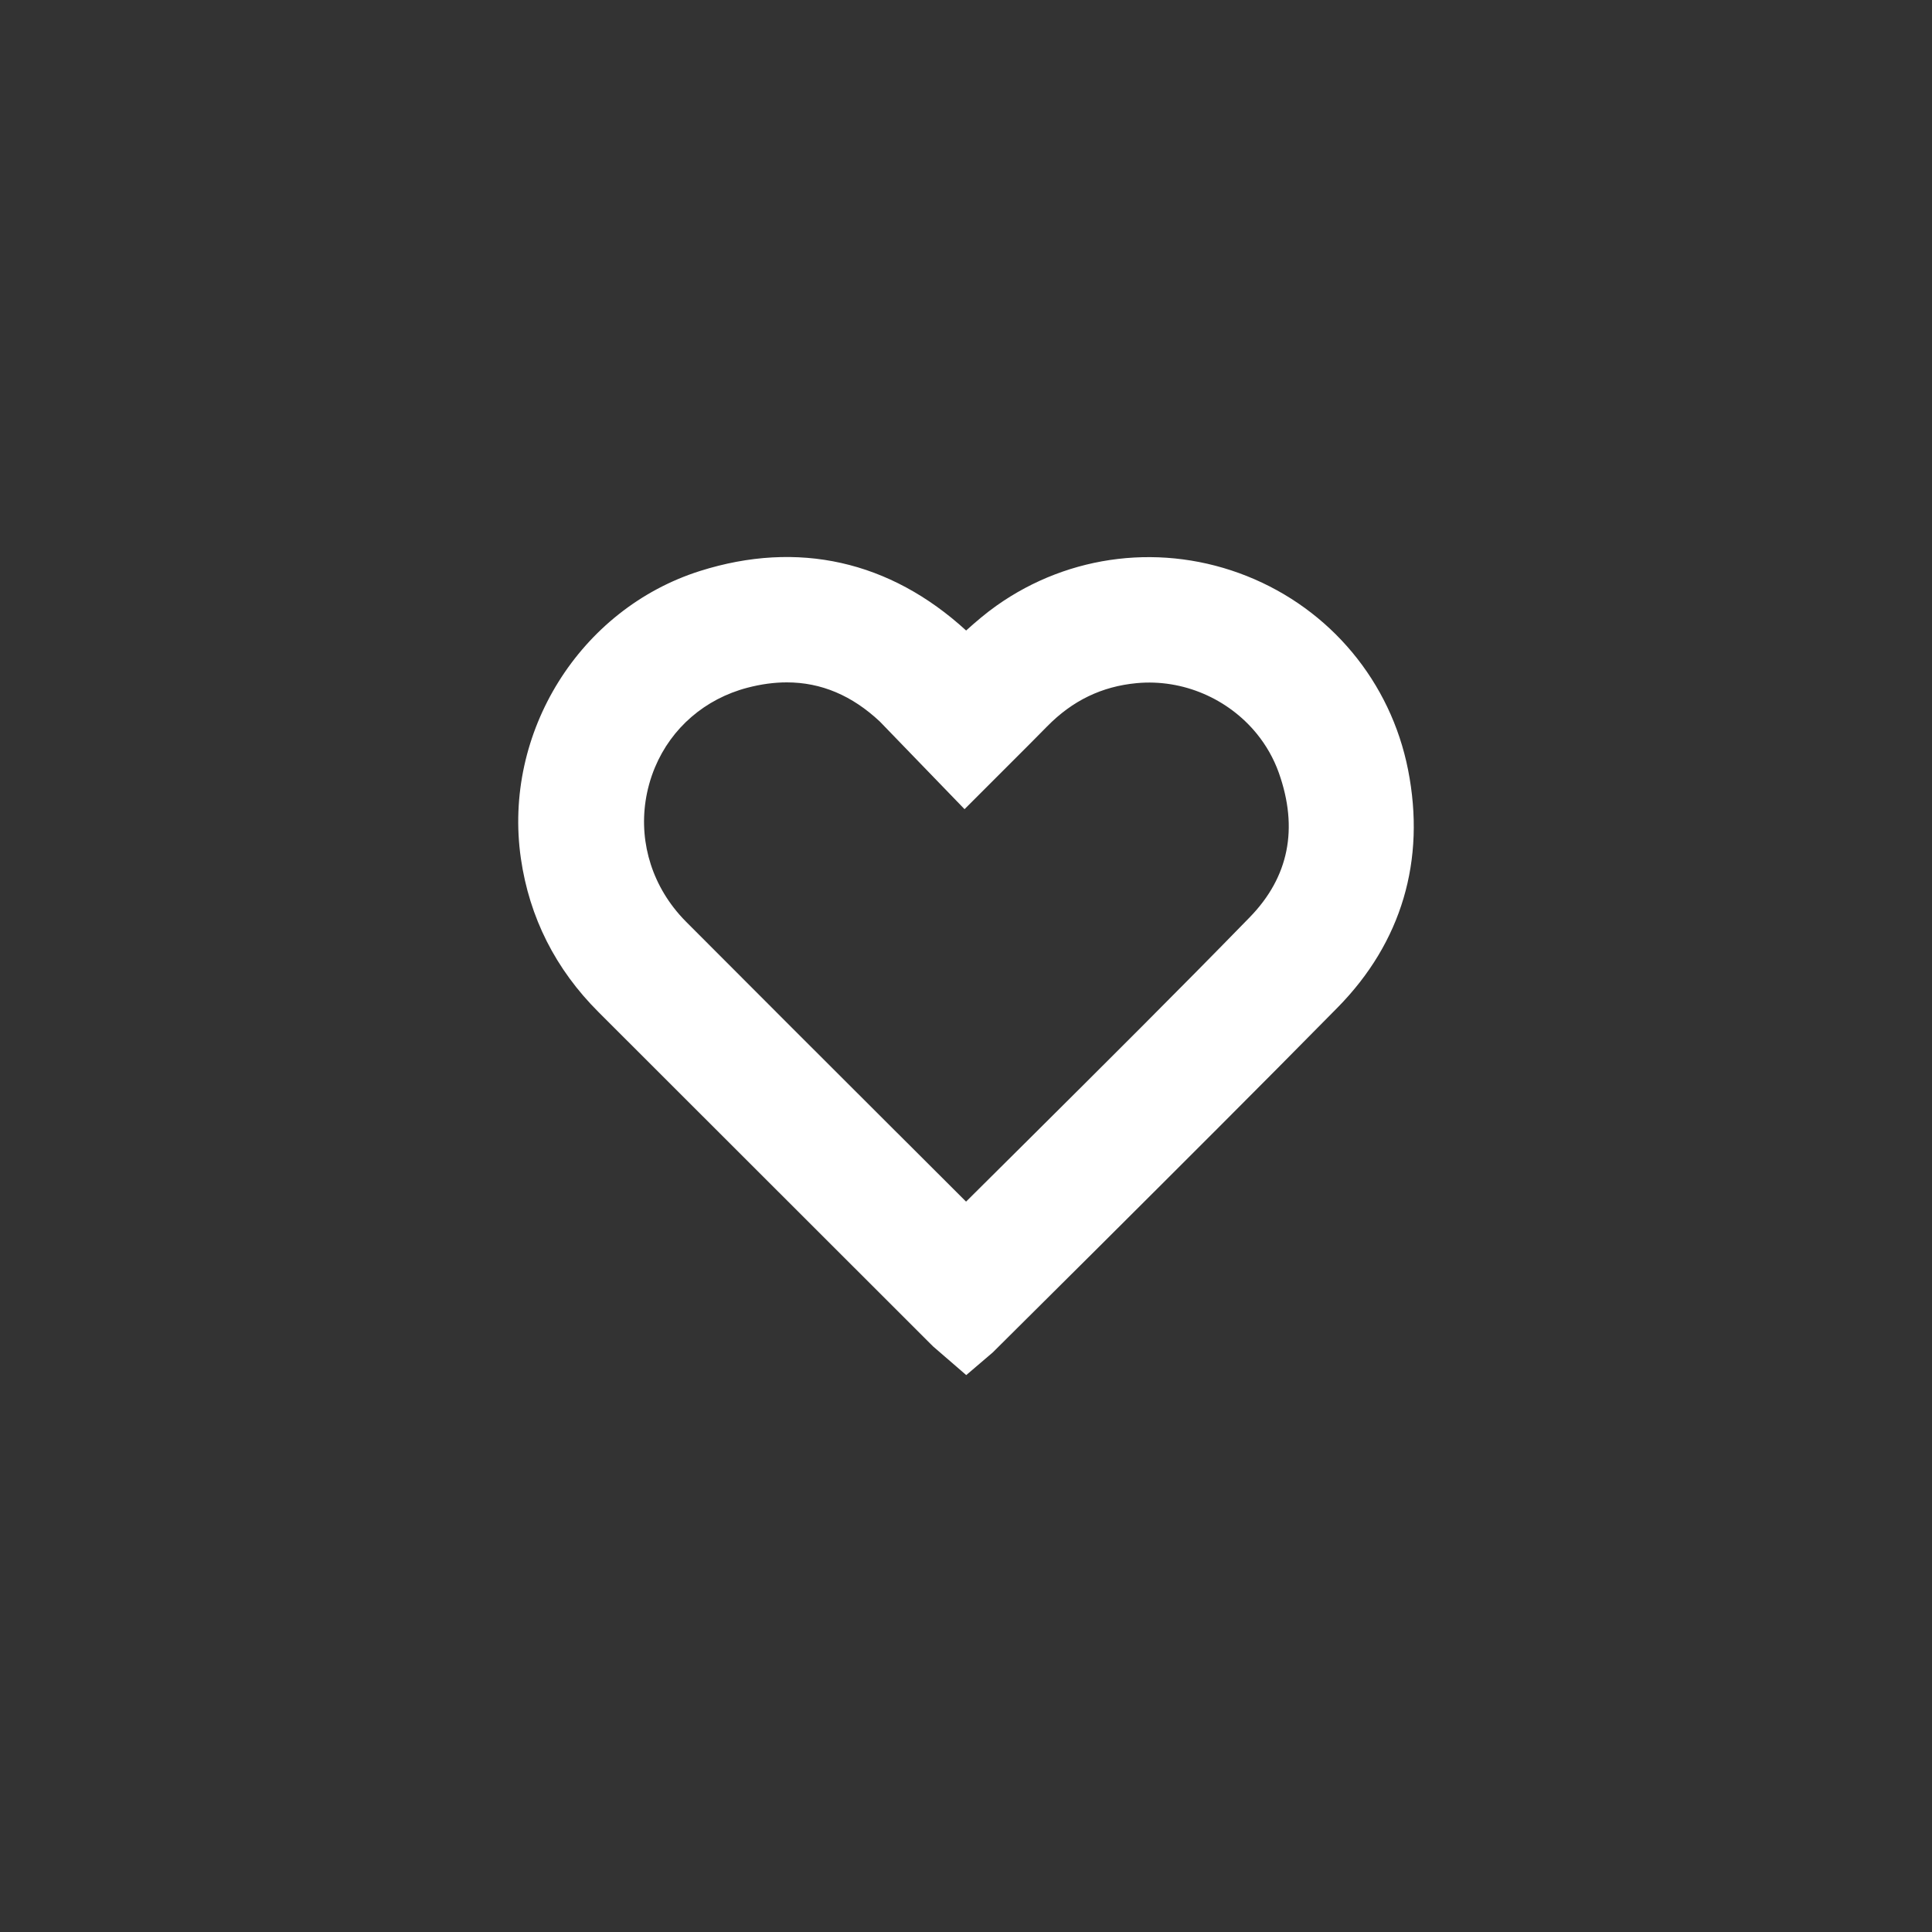<svg viewBox="0 0 510.31 510.31" xmlns="http://www.w3.org/2000/svg"><rect x="0" y="0" width="510.31" height="510.31" fill="#333333" stroke="none"/><path d="m0 0h510.31v510.31h-510.31z" fill="none"/><path d="m371.92 203.33c-4.59-23.24-20.5-42.36-42.55-51.16-22.06-8.8-46.79-5.89-66.13 7.79-2.91 2.06-5.54 4.32-8.05 6.58-20.16-18.44-44.44-23.88-70.27-15.73-31.78 10.05-52.14 42.69-47.34 75.92 2.25 15.61 9.16 29.28 20.53 40.62l88.33 88.27 8.78 7.59 7-5.98 27.35-27.19c21.31-21.24 42.62-42.47 63.73-63.91 16.91-17.17 23.35-38.89 18.62-62.8zm-134.9 95.95c-18.61-18.58-37.23-37.17-55.79-55.8-1.21-1.21-2.32-2.49-3.34-3.81-7.13-9.27-9.55-21.06-6.46-32.41.43-1.59.96-3.12 1.58-4.6 4.35-10.38 13.19-18.07 24.42-21.01 3.6-.94 7.06-1.41 10.4-1.41 9.08 0 17.23 3.47 24.56 10.34l22.38 23.15 12.13-12.13c3.34-3.33 6.51-6.5 9.65-9.7 6.71-6.84 14.45-10.59 23.69-11.46 12.28-1.14 24.21 4.17 31.69 13.33 2.49 3.05 4.49 6.54 5.85 10.35 5.23 14.73 2.64 27.57-7.69 38.17-19 19.51-38.67 39.06-57.69 57.98l-17.23 17.12-18.14-18.11z" fill="#fff"/></svg>